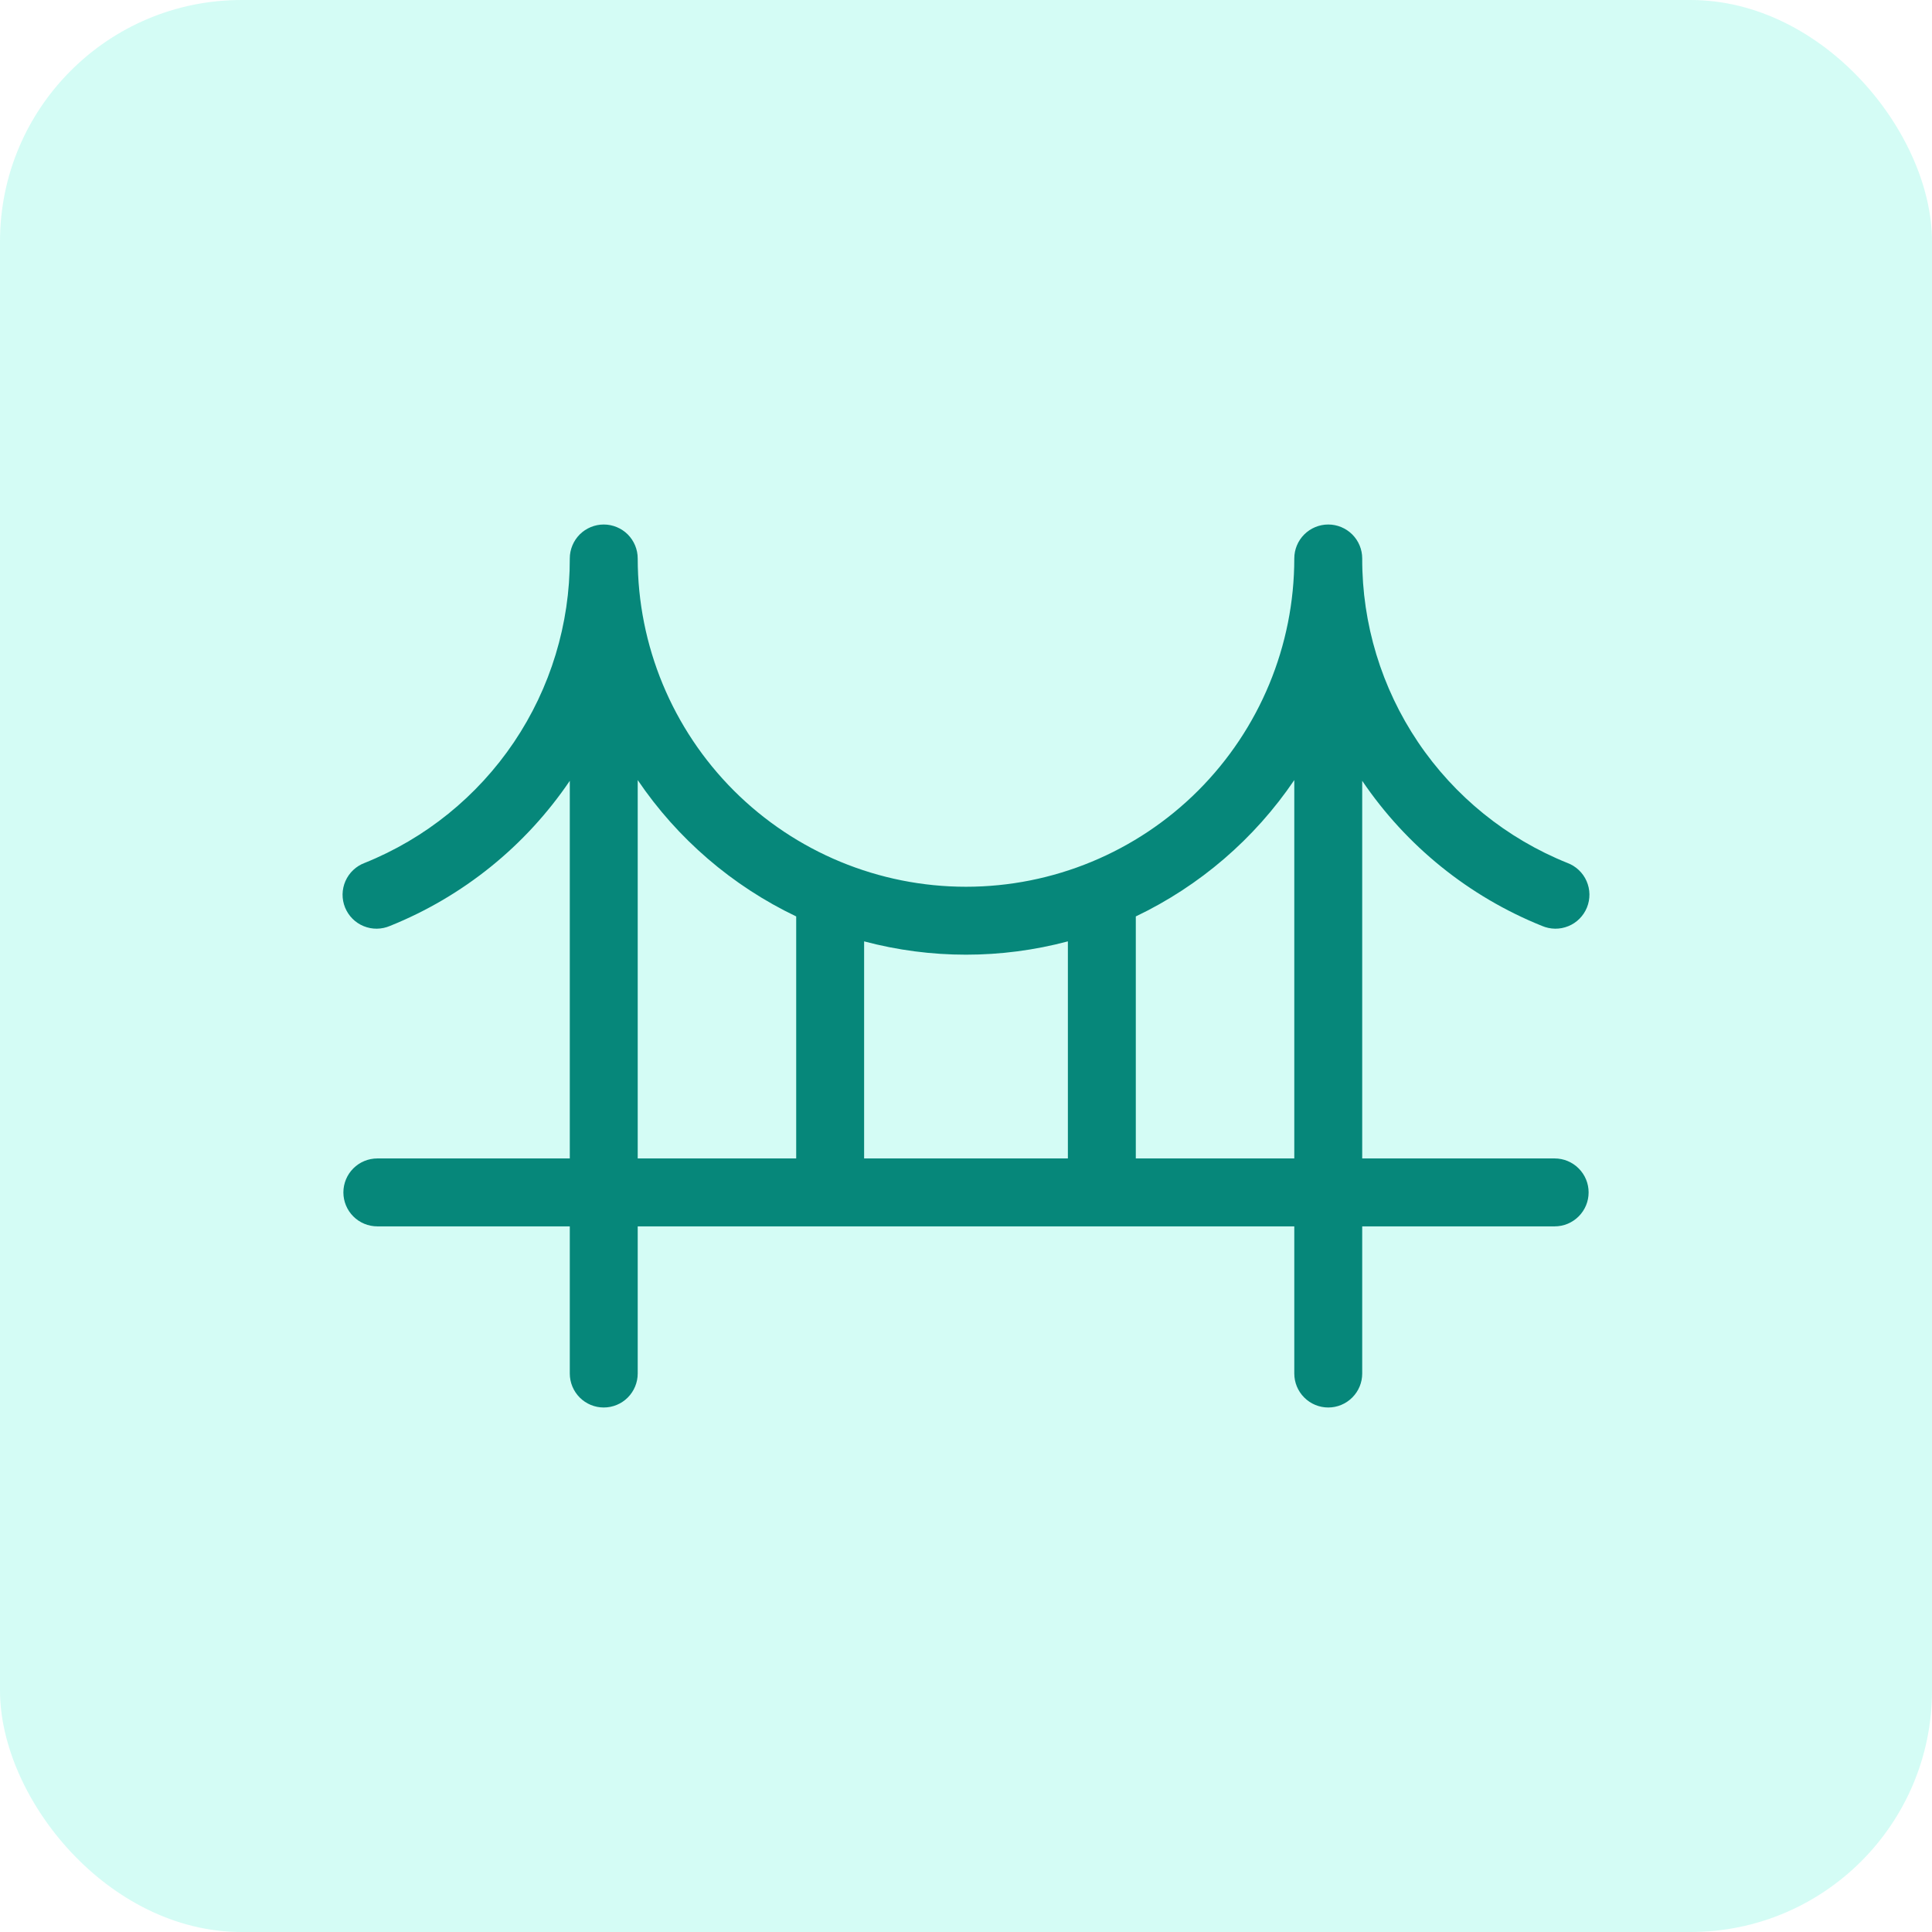 <svg width="64" height="64" viewBox="0 0 64 64" fill="none" xmlns="http://www.w3.org/2000/svg">
<rect width="64" height="64" rx="8" fill="#2AF2CE" fill-opacity="0.2"/>
<path d="M51.5 38.375H45.125V25.865C46.587 28.024 48.66 29.697 51.078 30.671C51.216 30.73 51.364 30.762 51.514 30.764C51.664 30.766 51.813 30.737 51.953 30.68C52.092 30.624 52.218 30.54 52.324 30.433C52.43 30.327 52.513 30.2 52.57 30.061C52.626 29.922 52.654 29.773 52.652 29.623C52.65 29.472 52.617 29.324 52.557 29.187C52.497 29.049 52.409 28.925 52.3 28.822C52.191 28.719 52.062 28.638 51.922 28.586C49.91 27.777 48.187 26.384 46.975 24.586C45.764 22.788 45.119 20.668 45.125 18.5C45.125 18.202 45.007 17.916 44.795 17.704C44.584 17.494 44.298 17.375 44 17.375C43.702 17.375 43.416 17.494 43.205 17.704C42.993 17.916 42.875 18.202 42.875 18.5C42.875 21.384 41.729 24.15 39.69 26.19C37.65 28.229 34.884 29.375 32 29.375C29.116 29.375 26.35 28.229 24.31 26.19C22.271 24.15 21.125 21.384 21.125 18.5C21.125 18.202 21.006 17.916 20.796 17.704C20.584 17.494 20.298 17.375 20 17.375C19.702 17.375 19.416 17.494 19.204 17.704C18.994 17.916 18.875 18.202 18.875 18.5C18.881 20.668 18.236 22.788 17.025 24.586C15.813 26.384 14.09 27.777 12.078 28.586C11.938 28.638 11.809 28.719 11.7 28.822C11.591 28.925 11.504 29.049 11.443 29.187C11.383 29.324 11.351 29.472 11.348 29.623C11.346 29.773 11.374 29.922 11.43 30.061C11.487 30.2 11.57 30.327 11.676 30.433C11.782 30.54 11.909 30.624 12.047 30.68C12.187 30.737 12.335 30.766 12.486 30.764C12.636 30.762 12.784 30.73 12.922 30.671C15.341 29.697 17.413 28.024 18.875 25.865V38.375H12.5C12.202 38.375 11.915 38.493 11.704 38.705C11.493 38.916 11.375 39.202 11.375 39.5C11.375 39.798 11.493 40.084 11.704 40.295C11.915 40.507 12.202 40.625 12.5 40.625H18.875V45.5C18.875 45.798 18.994 46.084 19.204 46.295C19.416 46.507 19.702 46.625 20 46.625C20.298 46.625 20.584 46.507 20.796 46.295C21.006 46.084 21.125 45.798 21.125 45.5V40.625H42.875V45.5C42.875 45.798 42.993 46.084 43.205 46.295C43.416 46.507 43.702 46.625 44 46.625C44.298 46.625 44.584 46.507 44.795 46.295C45.007 46.084 45.125 45.798 45.125 45.5V40.625H51.5C51.798 40.625 52.084 40.507 52.295 40.295C52.507 40.084 52.625 39.798 52.625 39.5C52.625 39.202 52.507 38.916 52.295 38.705C52.084 38.493 51.798 38.375 51.5 38.375ZM35.375 31.184V38.375H28.625V31.184C30.837 31.772 33.163 31.772 35.375 31.184ZM21.125 25.841C22.442 27.786 24.255 29.345 26.375 30.358V38.375H21.125V25.841ZM37.625 38.375V30.358C39.745 29.345 41.558 27.786 42.875 25.841V38.375H37.625Z" fill="#06877A"/>
</svg>
